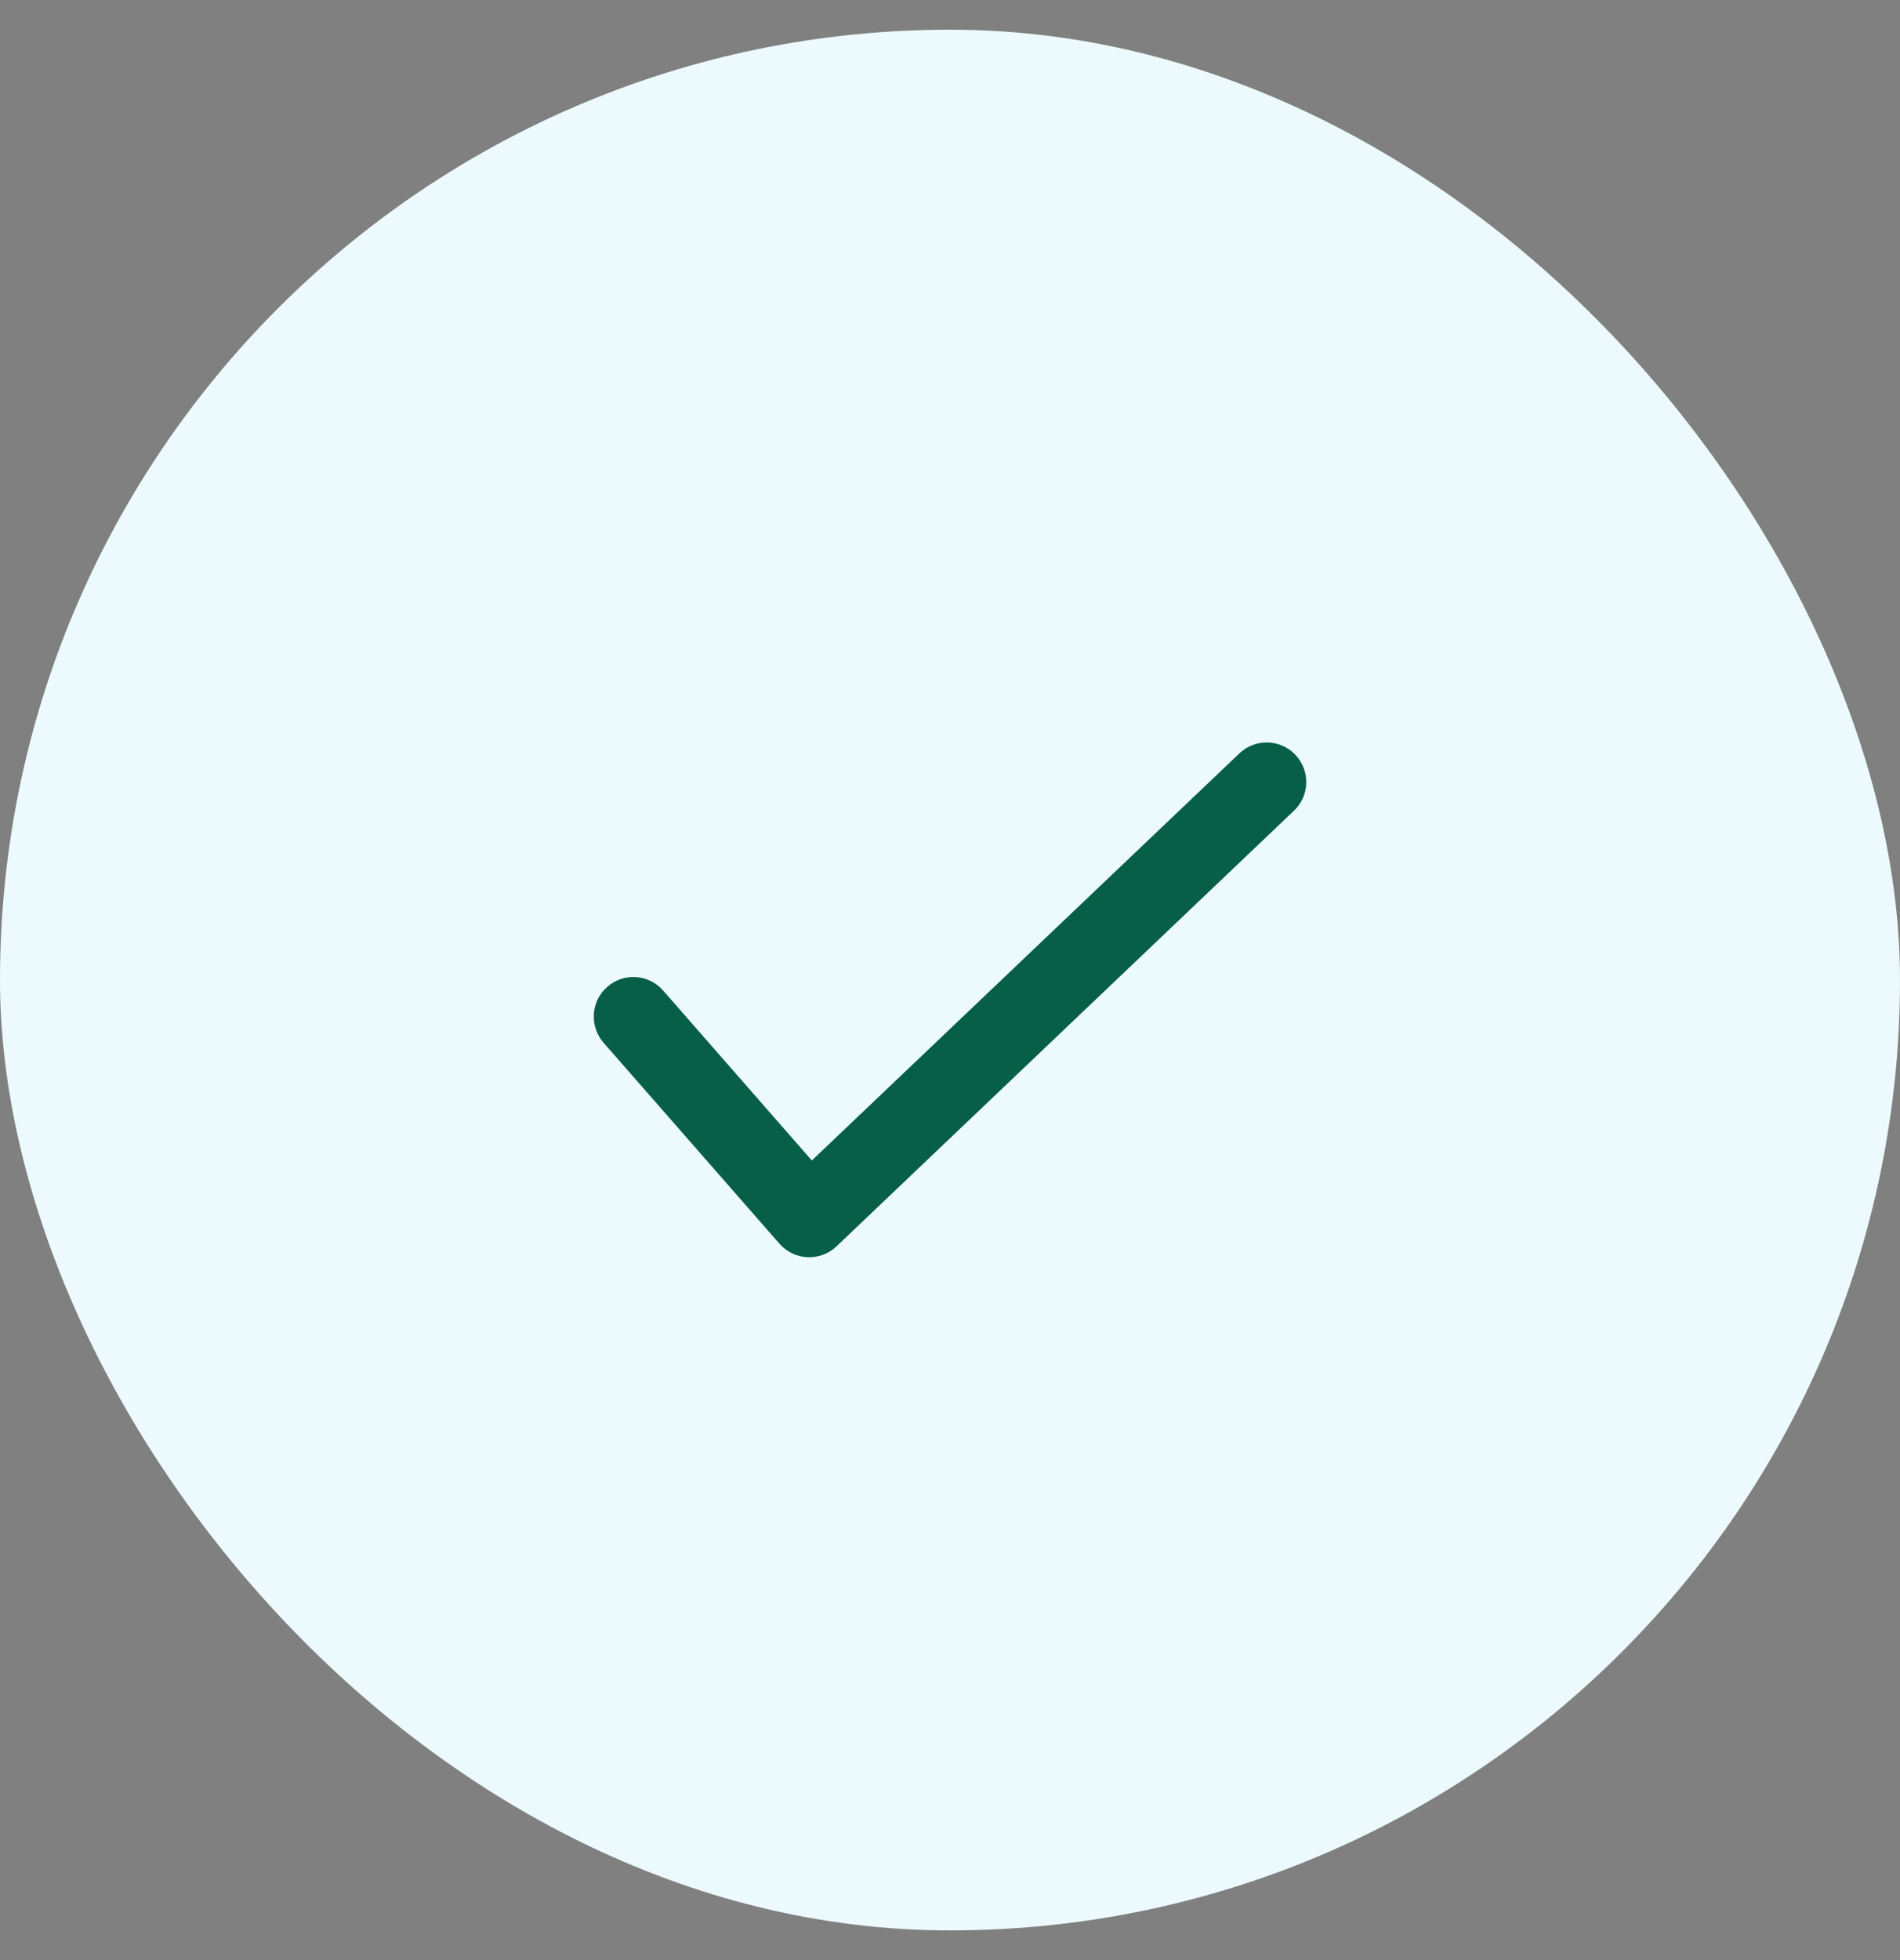 <svg width="32" height="33" viewBox="0 0 32 33" fill="none" xmlns="http://www.w3.org/2000/svg">
<rect x="0" y="0" width="32" height="33" fill="#808080" stroke="none"/>
<rect y="0.5" width="32" height="32" rx="16" fill="#ECFAFD"/>
<path fill-rule="evenodd" clip-rule="evenodd" d="M21.816 12.707C22.07 12.974 22.06 13.396 21.793 13.649L14.089 20.983C13.958 21.108 13.781 21.174 13.599 21.166C13.418 21.158 13.248 21.076 13.128 20.939L10.165 17.555C9.923 17.277 9.951 16.856 10.228 16.614C10.505 16.371 10.926 16.399 11.168 16.676L13.673 19.538L20.874 12.684C21.14 12.43 21.562 12.44 21.816 12.707Z" fill="#065F46"/>
</svg>
